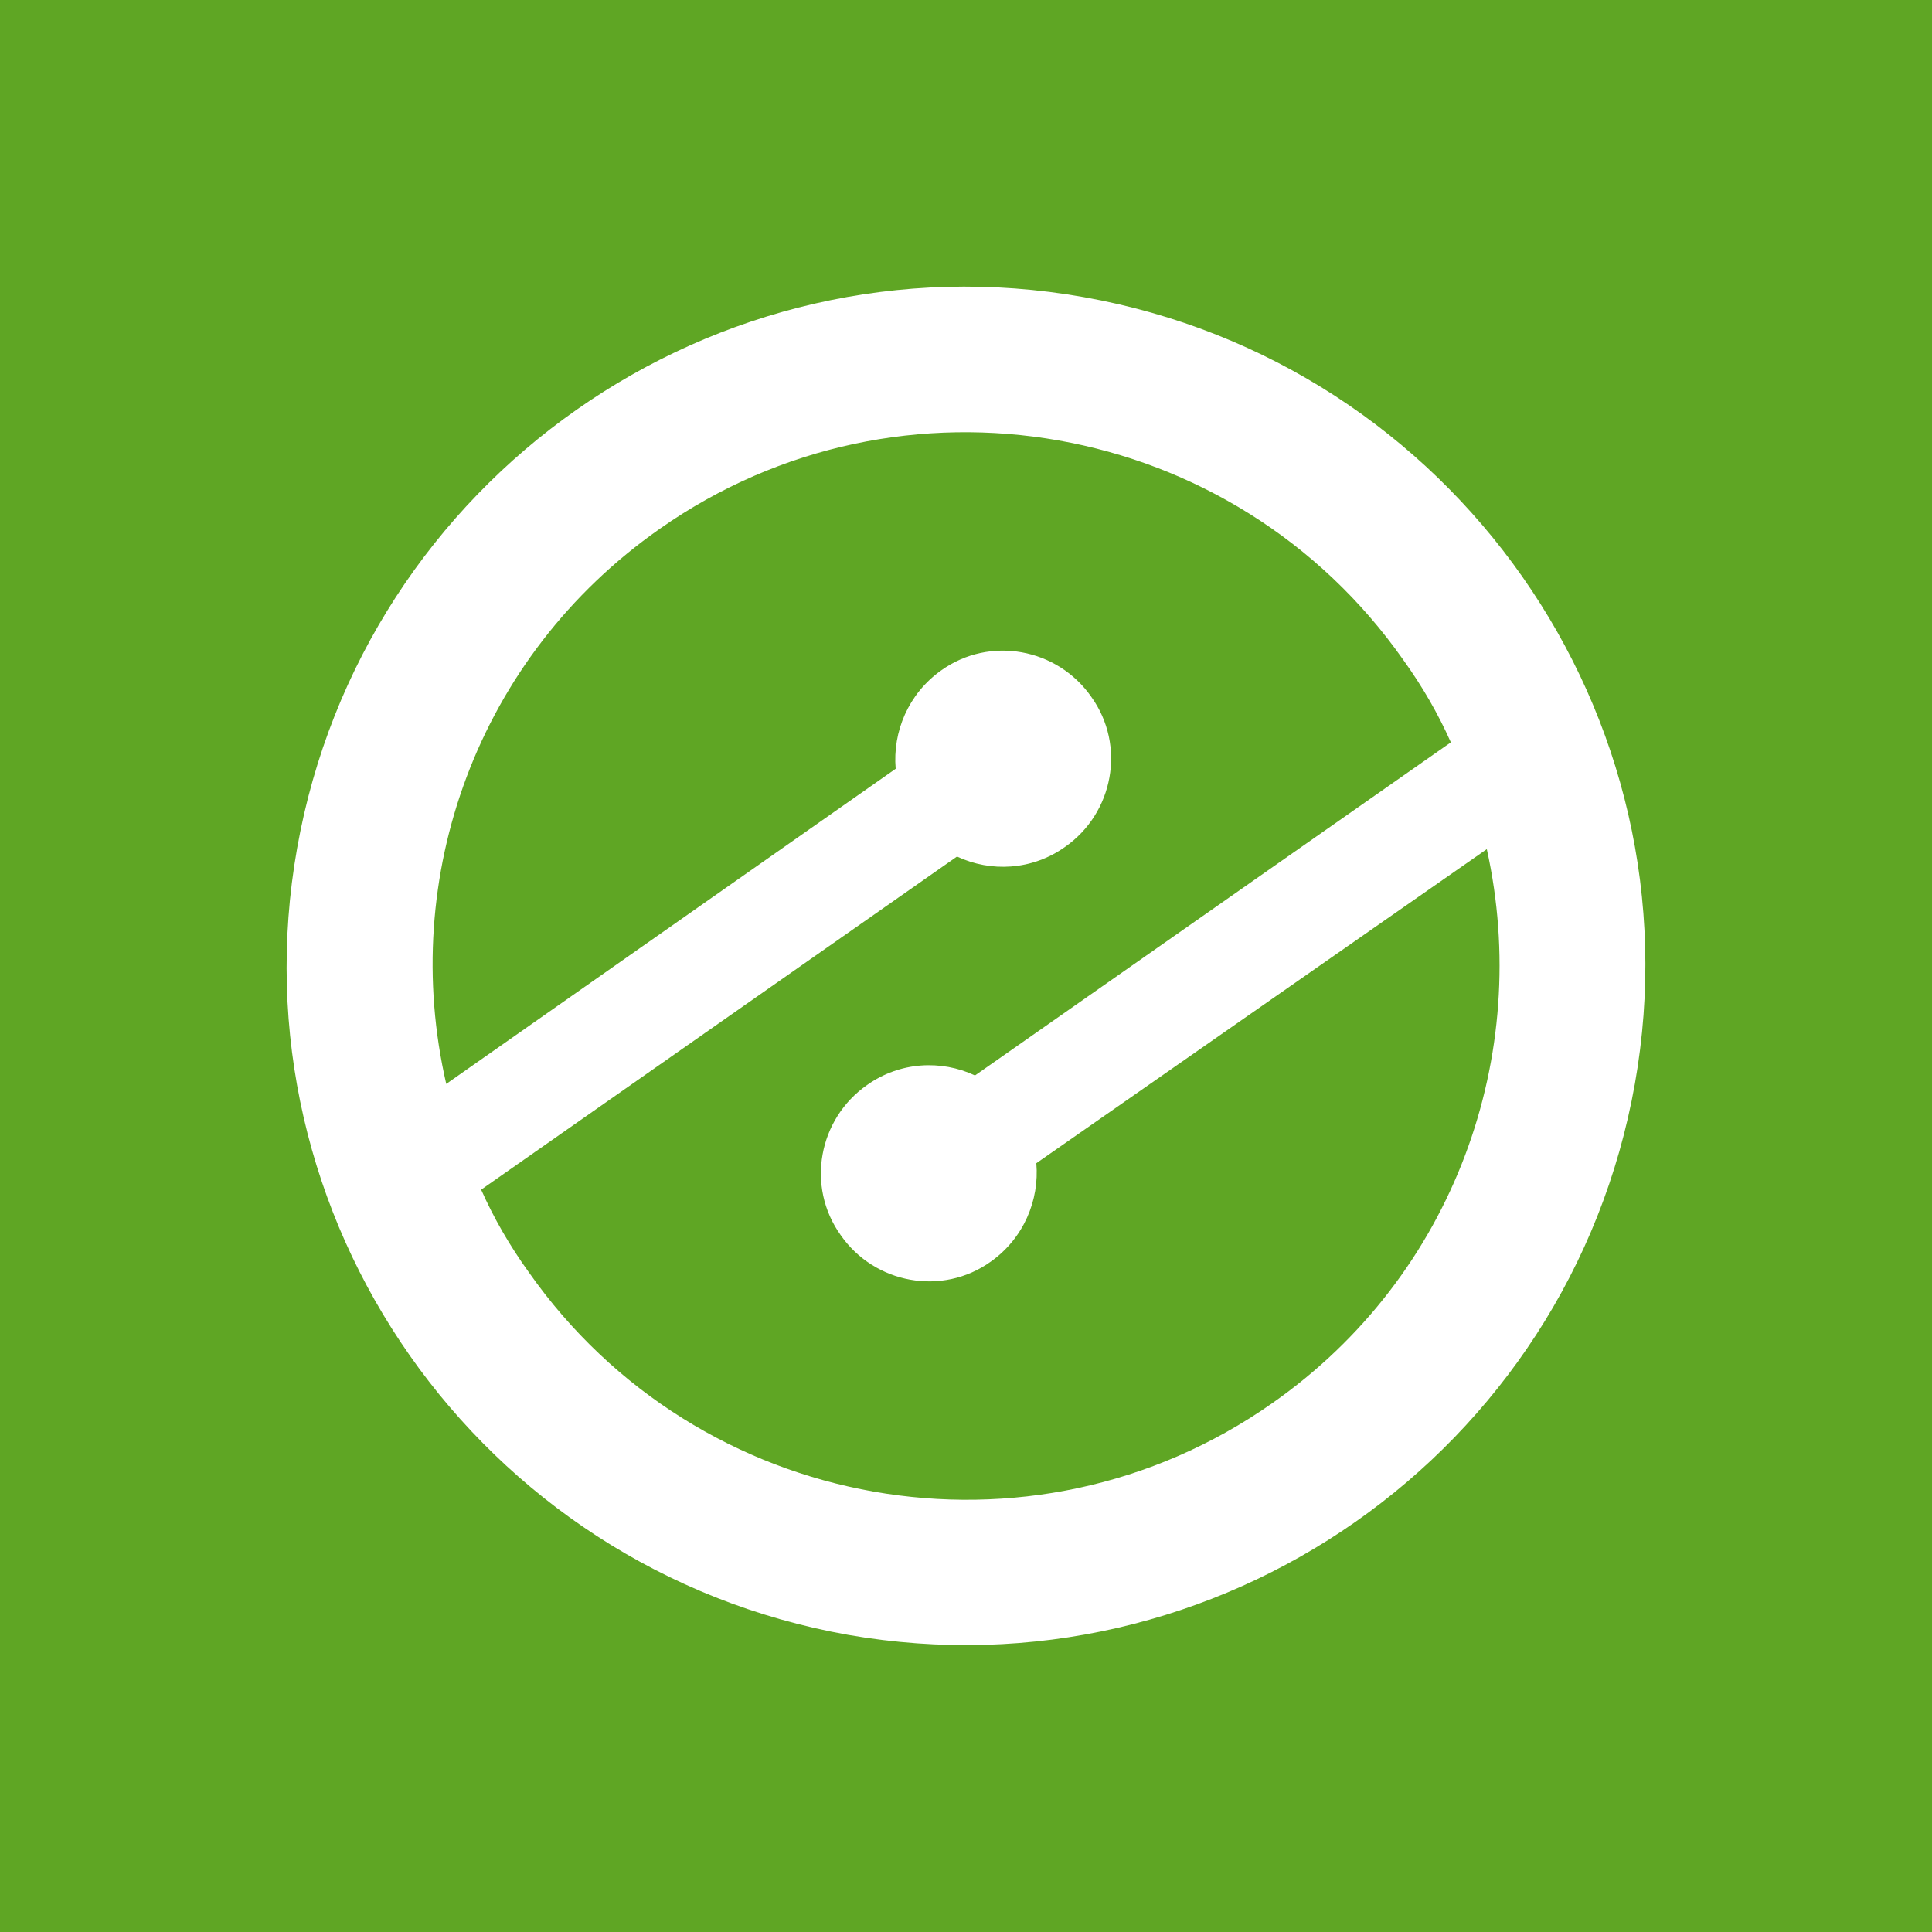<?xml version="1.0" encoding="utf-8"?>
<!-- Generator: Adobe Illustrator 21.0.0, SVG Export Plug-In . SVG Version: 6.00 Build 0)  -->
<svg version="1.1" id="Layer_1" xmlns="http://www.w3.org/2000/svg" xmlns:xlink="http://www.w3.org/1999/xlink" x="0px" y="0px"
	 viewBox="0 0 182.7 182.7" style="enable-background:new 0 0 182.7 182.7;" xml:space="preserve">
<style type="text/css">
	.st0{fill-rule:evenodd;clip-rule:evenodd;fill:#5FA624;}
	.st1{fill-rule:evenodd;clip-rule:evenodd;fill:#FFFFFF;}
</style>
<rect class="st0" width="182.7" height="182.7"/>
<path class="st1" d="M140.6,80.3c4.3,19.4-3,40.3-20.3,52.4c-22.8,16-54.3,10.4-70.3-12.4c-1.8-2.5-3.3-5.1-4.5-7.8l45-31.5
	c3.2,1.5,7.1,1.3,10.2-0.9c4.6-3.2,5.8-9.6,2.5-14.2c-3.2-4.6-9.6-5.8-14.2-2.5c-3.1,2.2-4.6,5.8-4.3,9.3l-42.5,29.8
	C37.7,83,45.1,62.1,62.4,50c22.8-16,54.3-10.4,70.3,12.4c1.8,2.5,3.3,5.1,4.5,7.8l-45,31.5c-3.2-1.5-7.1-1.3-10.2,0.9
	c-4.6,3.2-5.8,9.6-2.5,14.2c3.2,4.6,9.6,5.8,14.2,2.5c3.1-2.2,4.6-5.8,4.3-9.3L140.6,80.3L140.6,80.3z M154.6,102.5
	c6.2-34.9-17.2-68.2-52.1-74.4c-34.9-6.2-68.2,17.2-74.4,52.1c-6.2,34.9,17.2,68.2,52.1,74.4C115.1,160.7,148.4,137.4,154.6,102.5z"
	/>
</svg>
